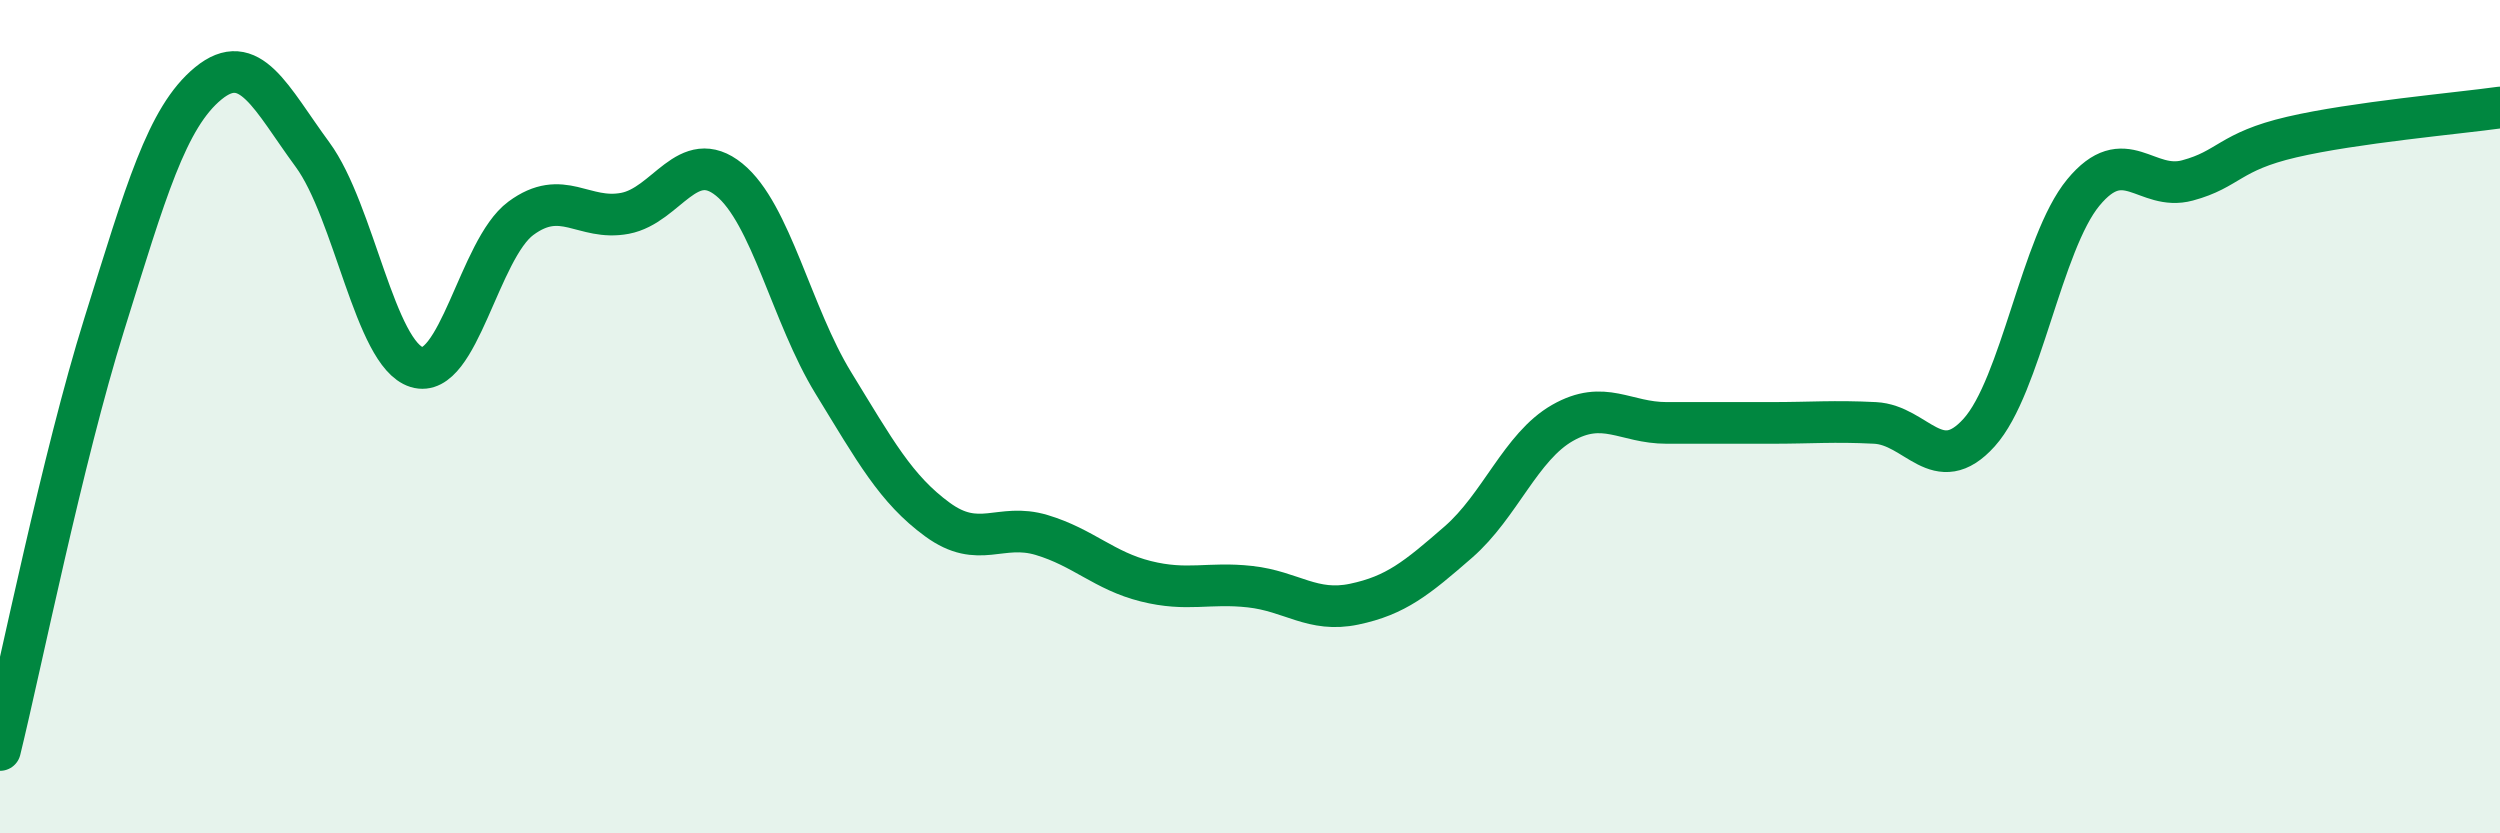 
    <svg width="60" height="20" viewBox="0 0 60 20" xmlns="http://www.w3.org/2000/svg">
      <path
        d="M 0,18 C 0.5,15.96 1.5,10.99 2.5,7.79 C 3.5,4.59 4,2.82 5,2 C 6,1.18 6.5,2.35 7.5,3.71 C 8.5,5.07 9,8.5 10,8.81 C 11,9.12 11.5,5.98 12.5,5.24 C 13.5,4.5 14,5.31 15,5.12 C 16,4.93 16.5,3.5 17.5,4.31 C 18.5,5.12 19,7.56 20,9.19 C 21,10.82 21.5,11.74 22.5,12.47 C 23.5,13.2 24,12.54 25,12.84 C 26,13.14 26.5,13.7 27.5,13.95 C 28.5,14.2 29,13.97 30,14.08 C 31,14.19 31.5,14.71 32.5,14.5 C 33.5,14.29 34,13.88 35,13.01 C 36,12.14 36.5,10.72 37.5,10.15 C 38.5,9.58 39,10.15 40,10.15 C 41,10.15 41.5,10.15 42.5,10.15 C 43.5,10.15 44,10.1 45,10.15 C 46,10.2 46.5,11.49 47.5,10.38 C 48.5,9.27 49,5.83 50,4.62 C 51,3.41 51.5,4.6 52.5,4.33 C 53.5,4.06 53.5,3.64 55,3.29 C 56.5,2.94 59,2.72 60,2.58L60 20L0 20Z"
        fill="#008740"
        opacity="0.1"
        stroke-linecap="round"
        stroke-linejoin="round"
      />
      <path
        d="M 0,18 C 0.5,15.96 1.5,10.99 2.5,7.79 C 3.5,4.59 4,2.82 5,2 C 6,1.18 6.5,2.35 7.5,3.71 C 8.5,5.07 9,8.5 10,8.81 C 11,9.12 11.5,5.98 12.5,5.24 C 13.5,4.5 14,5.31 15,5.12 C 16,4.93 16.5,3.5 17.5,4.31 C 18.5,5.12 19,7.56 20,9.19 C 21,10.82 21.5,11.74 22.5,12.47 C 23.5,13.2 24,12.54 25,12.84 C 26,13.14 26.5,13.7 27.5,13.95 C 28.5,14.2 29,13.97 30,14.08 C 31,14.19 31.5,14.71 32.5,14.5 C 33.5,14.29 34,13.88 35,13.01 C 36,12.14 36.5,10.72 37.5,10.15 C 38.5,9.58 39,10.15 40,10.15 C 41,10.15 41.5,10.15 42.5,10.15 C 43.5,10.15 44,10.1 45,10.15 C 46,10.2 46.5,11.49 47.5,10.38 C 48.5,9.27 49,5.83 50,4.62 C 51,3.41 51.5,4.6 52.5,4.33 C 53.5,4.06 53.5,3.64 55,3.29 C 56.5,2.94 59,2.72 60,2.58"
        stroke="#008740"
        stroke-width="1"
        fill="none"
        stroke-linecap="round"
        stroke-linejoin="round"
      />
    </svg>
  